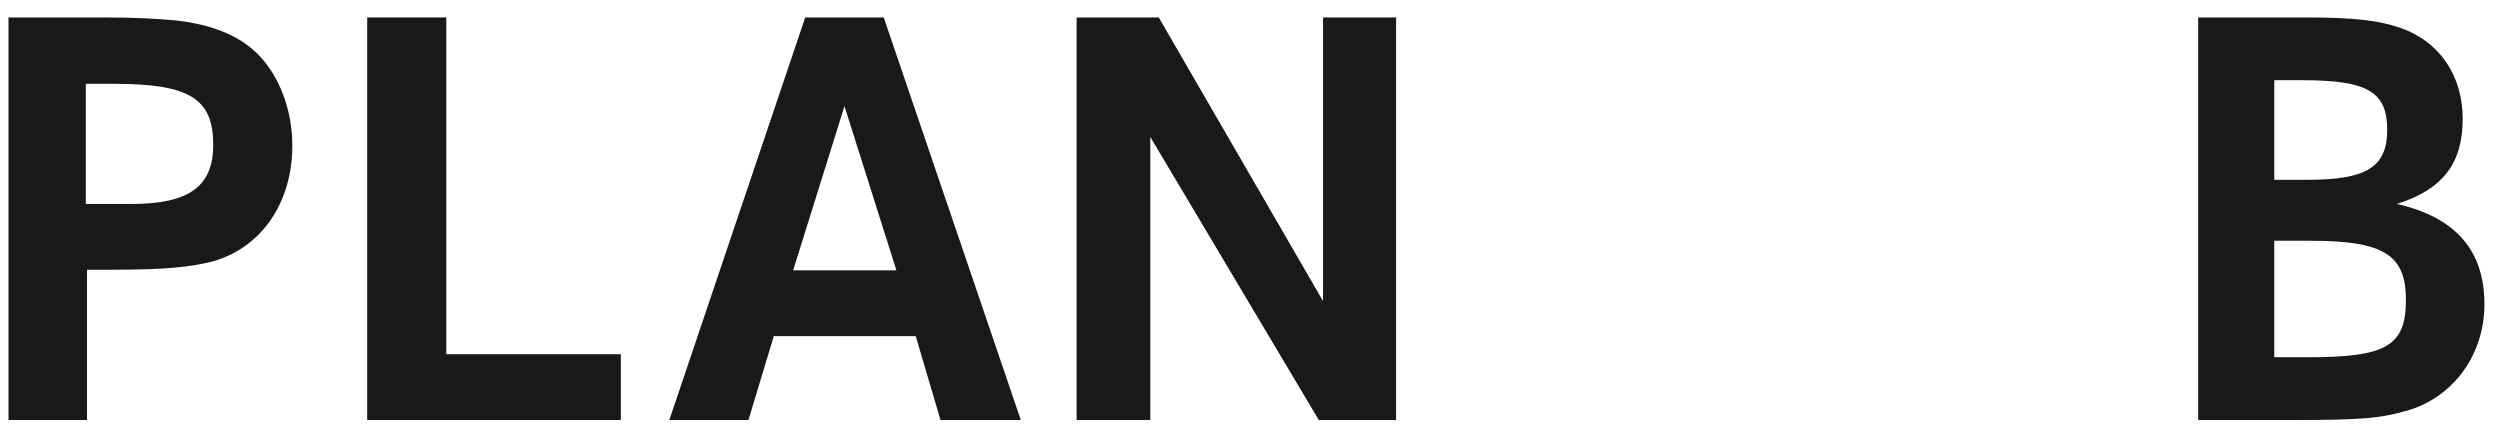 <?xml version="1.0" encoding="UTF-8" standalone="no"?>
<svg width="137px" height="24px" viewBox="0 0 137 24" version="1.1" xmlns="http://www.w3.org/2000/svg" xmlns:xlink="http://www.w3.org/1999/xlink" xmlns:sketch="http://www.bohemiancoding.com/sketch/ns">
    <!-- Generator: Sketch 3.3 (11970) - http://www.bohemiancoding.com/sketch -->
    <title>planb</title>
    <desc>Created with Sketch.</desc>
    <defs></defs>
    <g id="Page-1" stroke="none" stroke-width="1" fill="none" fill-rule="evenodd" sketch:type="MSPage">
        <g id="planb" sketch:type="MSLayerGroup" transform="translate(0.157, 0.5)" fill="#1A1918">
            <path d="M0.309,22.516 L4.611,22.516 L4.611,14.281 L5.902,14.281 C8.847,14.281 10.237,14.149 11.528,13.818 C14.175,13.057 15.863,10.61 15.863,7.468 C15.863,5.516 15.135,3.632 13.977,2.474 C12.951,1.449 11.495,0.854 9.509,0.622 C8.351,0.523 7.424,0.456 5.471,0.456 L0.309,0.456 L0.309,22.516 L0.309,22.516 Z M4.545,4.094 L6.1,4.094 C10.204,4.094 11.528,4.888 11.528,7.435 C11.528,9.717 10.204,10.676 7.06,10.676 L4.545,10.676 L4.545,4.094 L4.545,4.094 Z" id="Fill-1" sketch:type="MSShapeGroup"></path>
            <path d="M19.965,22.516 L33.864,22.516 L33.864,18.911 L24.3,18.911 L24.3,0.456 L19.965,0.456 L19.965,22.516" id="Fill-2" sketch:type="MSShapeGroup"></path>
            <path d="M36.522,22.516 L40.858,22.516 L42.247,17.919 L50.025,17.919 L51.382,22.516 L55.783,22.516 L48.271,0.456 L43.969,0.456 L36.522,22.516 L36.522,22.516 Z M43.307,14.314 L46.12,5.318 L48.966,14.314 L43.307,14.314 L43.307,14.314 Z" id="Fill-3" sketch:type="MSShapeGroup"></path>
            <path d="M58.842,22.516 L62.879,22.516 L62.879,7.005 L72.113,22.516 L76.349,22.516 L76.349,0.456 L72.345,0.456 L72.345,16 L63.343,0.456 L58.842,0.456 L58.842,22.516" id="Fill-4" sketch:type="MSShapeGroup"></path>
            <path d="M120.303,22.516 L125.532,22.516 C129.404,22.516 130.364,22.417 131.919,21.954 C134.368,21.16 135.99,18.878 135.99,16.166 C135.99,13.223 134.401,11.404 131.191,10.676 C133.706,9.882 134.799,8.46 134.799,6.013 C134.799,3.632 133.508,1.746 131.357,1.019 C130.198,0.622 128.842,0.456 126.227,0.456 L120.303,0.456 L120.303,22.516 L120.303,22.516 Z M124.473,3.896 L126.029,3.896 C129.57,3.896 130.662,4.524 130.662,6.608 C130.662,8.658 129.536,9.353 126.293,9.353 L124.473,9.353 L124.473,3.896 L124.473,3.896 Z M124.473,12.694 L126.459,12.694 C130.463,12.694 131.687,13.454 131.687,15.934 C131.687,18.448 130.628,19.076 126.359,19.076 L124.473,19.076 L124.473,12.694 L124.473,12.694 Z" id="Fill-5" sketch:type="MSShapeGroup"></path>
        </g>
    </g>
</svg>